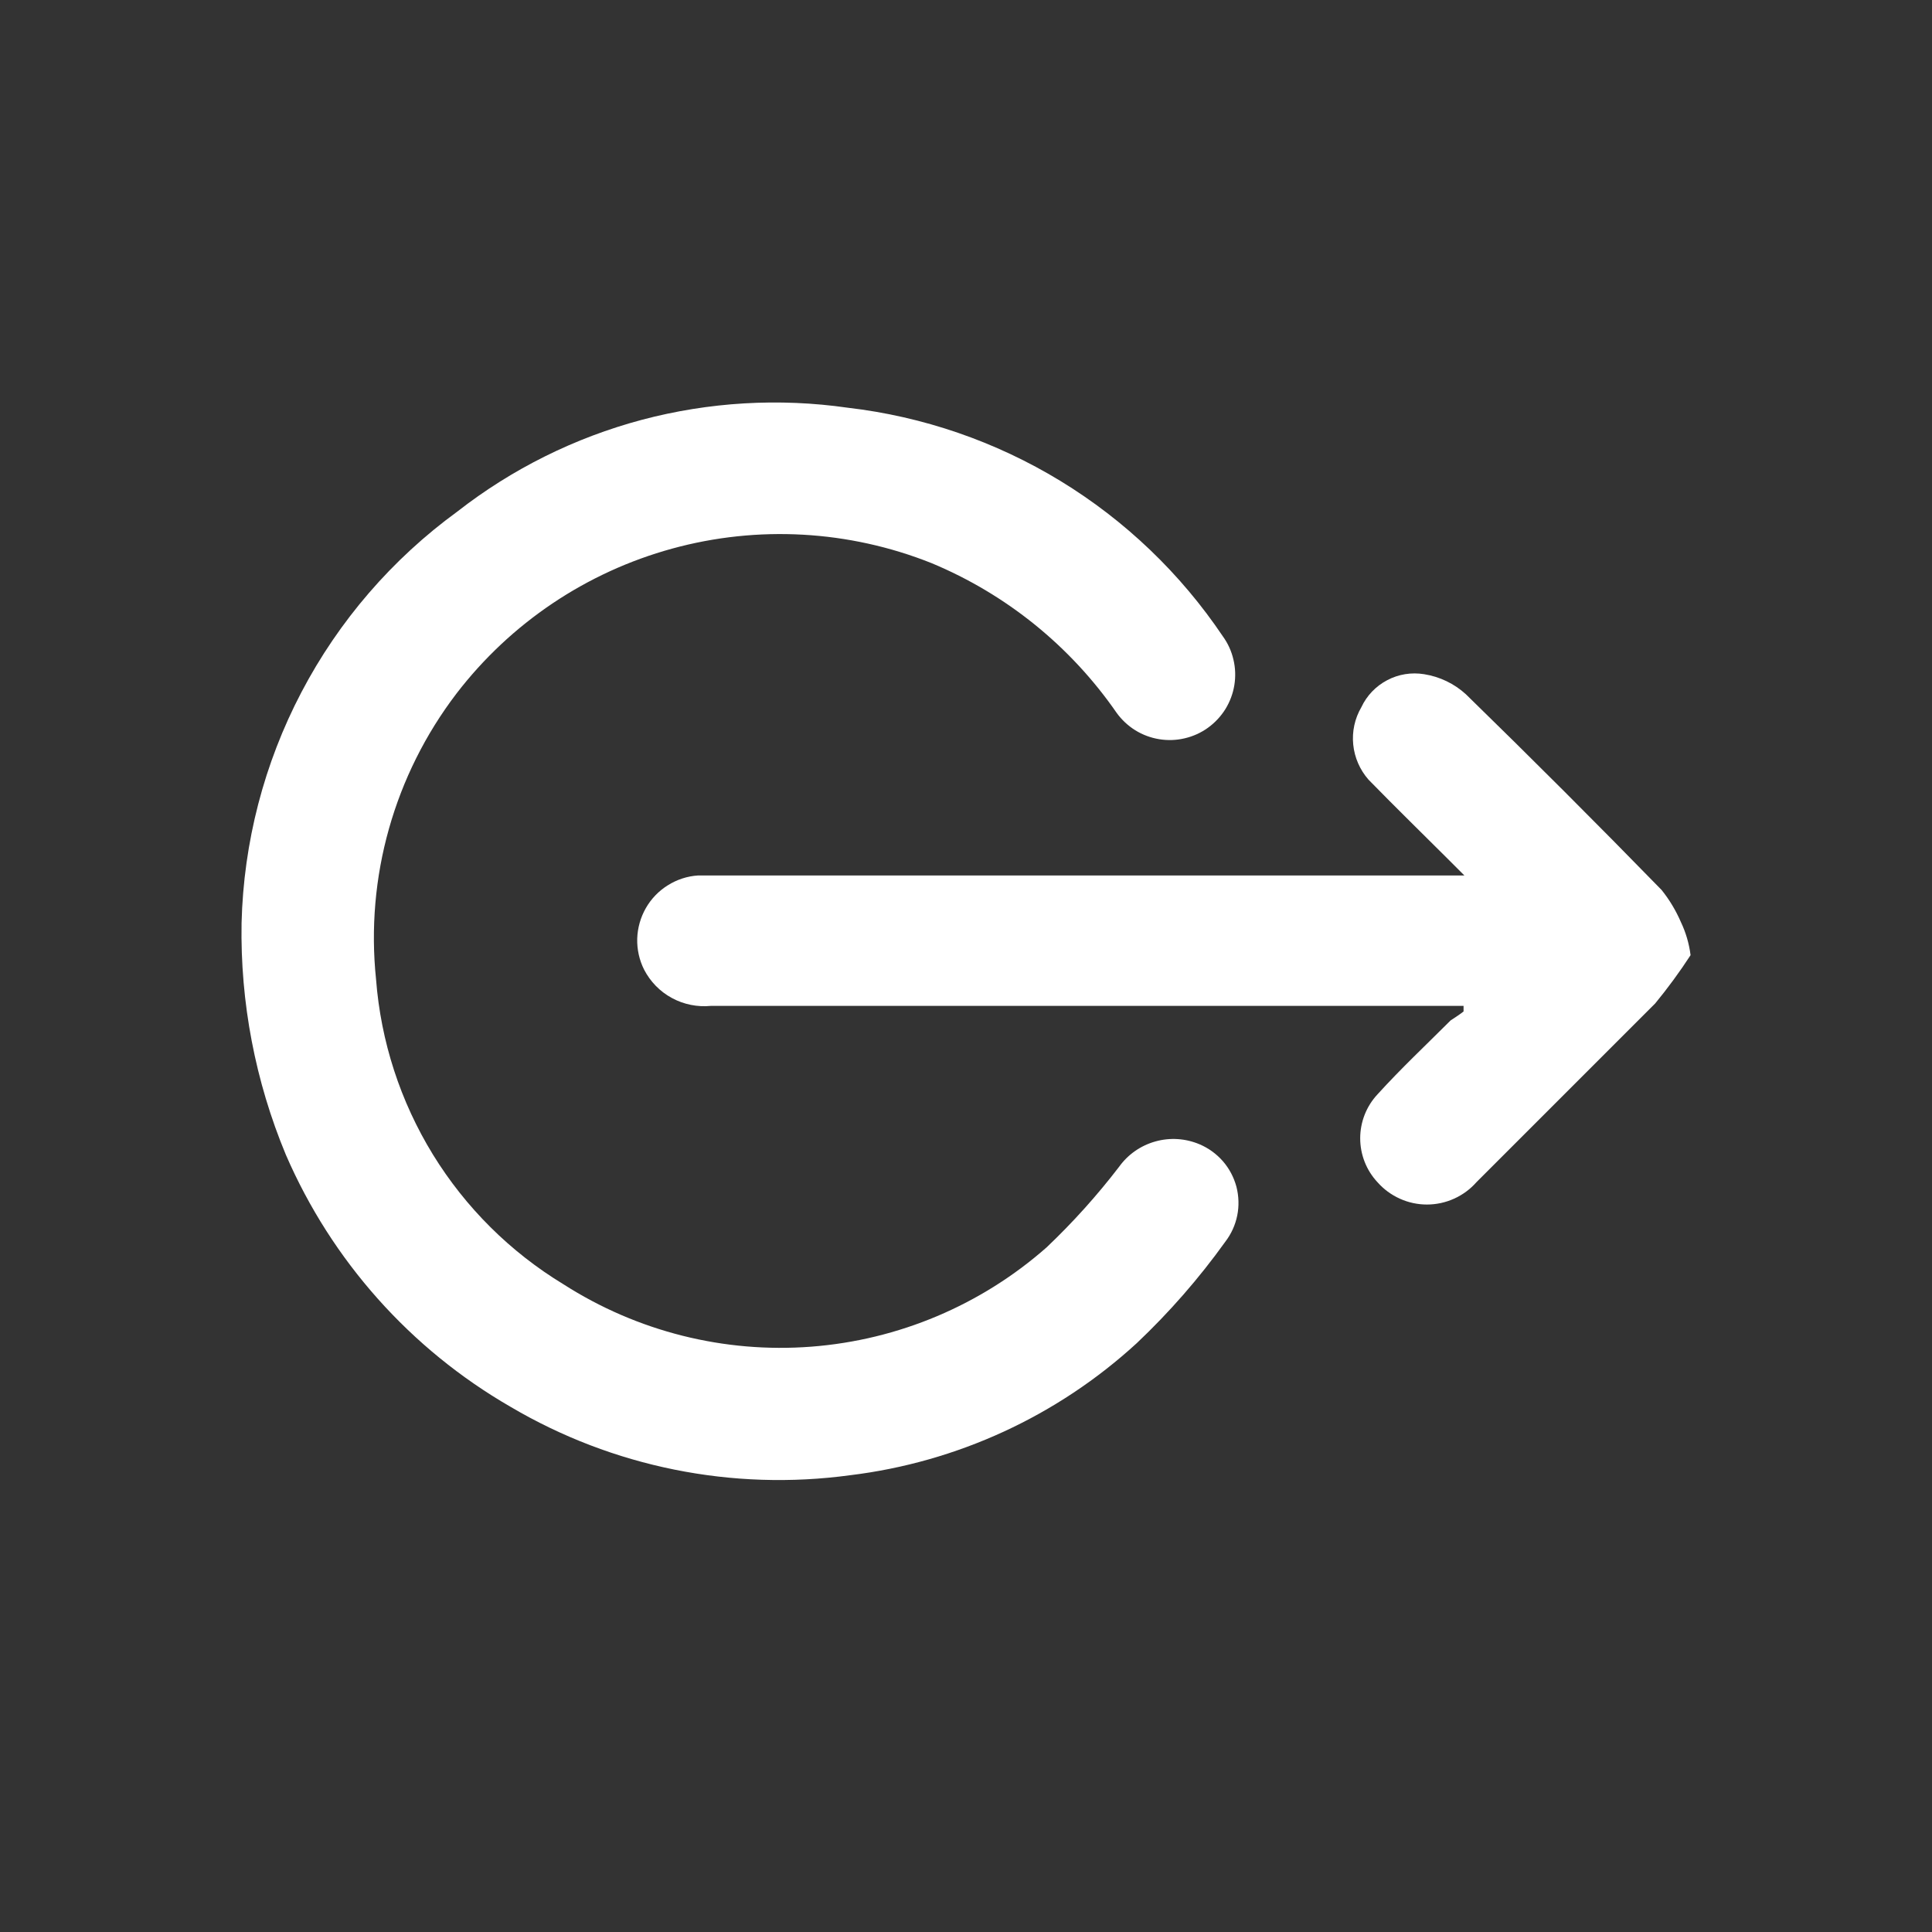 <svg width="28" height="28" viewBox="0 0 28 28" fill="none" xmlns="http://www.w3.org/2000/svg">
<rect x="0" y="0" width="28" height="28" fill="#333333" stroke="none"/>
<path d="M24.501 13.843C24.343 14.086 24.172 14.319 23.988 14.543L21.398 17.133C21.308 17.235 21.198 17.316 21.074 17.372C20.95 17.428 20.816 17.457 20.68 17.457C20.545 17.457 20.41 17.428 20.287 17.372C20.163 17.316 20.053 17.235 19.963 17.133C19.802 16.96 19.713 16.733 19.713 16.497C19.713 16.261 19.802 16.034 19.963 15.861C20.301 15.488 20.674 15.138 21.024 14.788C21.024 14.788 21.153 14.706 21.211 14.659V14.578H10.303C10.107 14.597 9.911 14.558 9.738 14.464C9.565 14.371 9.425 14.227 9.335 14.053C9.265 13.914 9.231 13.759 9.235 13.604C9.24 13.448 9.283 13.296 9.36 13.161C9.437 13.026 9.547 12.912 9.679 12.83C9.811 12.747 9.961 12.698 10.116 12.688H21.223L21.001 12.466C20.628 12.093 20.255 11.731 19.834 11.3C19.709 11.158 19.631 10.98 19.612 10.791C19.593 10.603 19.634 10.413 19.73 10.249C19.808 10.082 19.94 9.944 20.104 9.858C20.268 9.771 20.456 9.741 20.64 9.771C20.866 9.807 21.077 9.908 21.246 10.063C22.203 10.996 23.148 11.941 24.081 12.898C24.195 13.04 24.289 13.197 24.361 13.364C24.433 13.515 24.48 13.677 24.501 13.843Z" fill="white"/>
<path d="M3.501 13.376C3.53 12.209 3.827 11.064 4.369 10.031C4.911 8.997 5.684 8.102 6.628 7.414C7.421 6.795 8.331 6.343 9.303 6.084C10.276 5.826 11.29 5.766 12.286 5.909C13.378 6.036 14.429 6.398 15.368 6.97C16.306 7.542 17.11 8.311 17.723 9.223C17.796 9.324 17.848 9.438 17.876 9.56C17.905 9.681 17.909 9.807 17.889 9.93C17.869 10.053 17.825 10.17 17.76 10.276C17.694 10.382 17.608 10.474 17.507 10.547C17.406 10.62 17.291 10.672 17.17 10.7C17.049 10.729 16.923 10.733 16.8 10.713C16.677 10.693 16.559 10.649 16.454 10.584C16.348 10.518 16.256 10.432 16.183 10.331C15.515 9.365 14.584 8.612 13.5 8.161C12.303 7.684 10.983 7.61 9.741 7.951C8.498 8.292 7.401 9.029 6.616 10.051C5.714 11.233 5.296 12.714 5.45 14.193C5.519 15.093 5.802 15.963 6.274 16.732C6.747 17.501 7.396 18.146 8.168 18.614C9.235 19.297 10.495 19.614 11.758 19.517C13.021 19.42 14.218 18.915 15.168 18.078C15.548 17.717 15.899 17.327 16.218 16.911C16.346 16.732 16.532 16.602 16.744 16.543C16.956 16.483 17.182 16.498 17.385 16.584C17.515 16.639 17.63 16.723 17.723 16.829C17.816 16.936 17.882 17.062 17.919 17.198C17.954 17.335 17.959 17.478 17.931 17.616C17.903 17.754 17.844 17.884 17.758 17.996C17.378 18.526 16.948 19.018 16.475 19.466C15.324 20.522 13.871 21.191 12.321 21.38C10.615 21.612 8.881 21.263 7.398 20.388C5.949 19.552 4.808 18.271 4.143 16.736C3.7 15.672 3.481 14.528 3.501 13.376Z" fill="white"/>
</svg>
